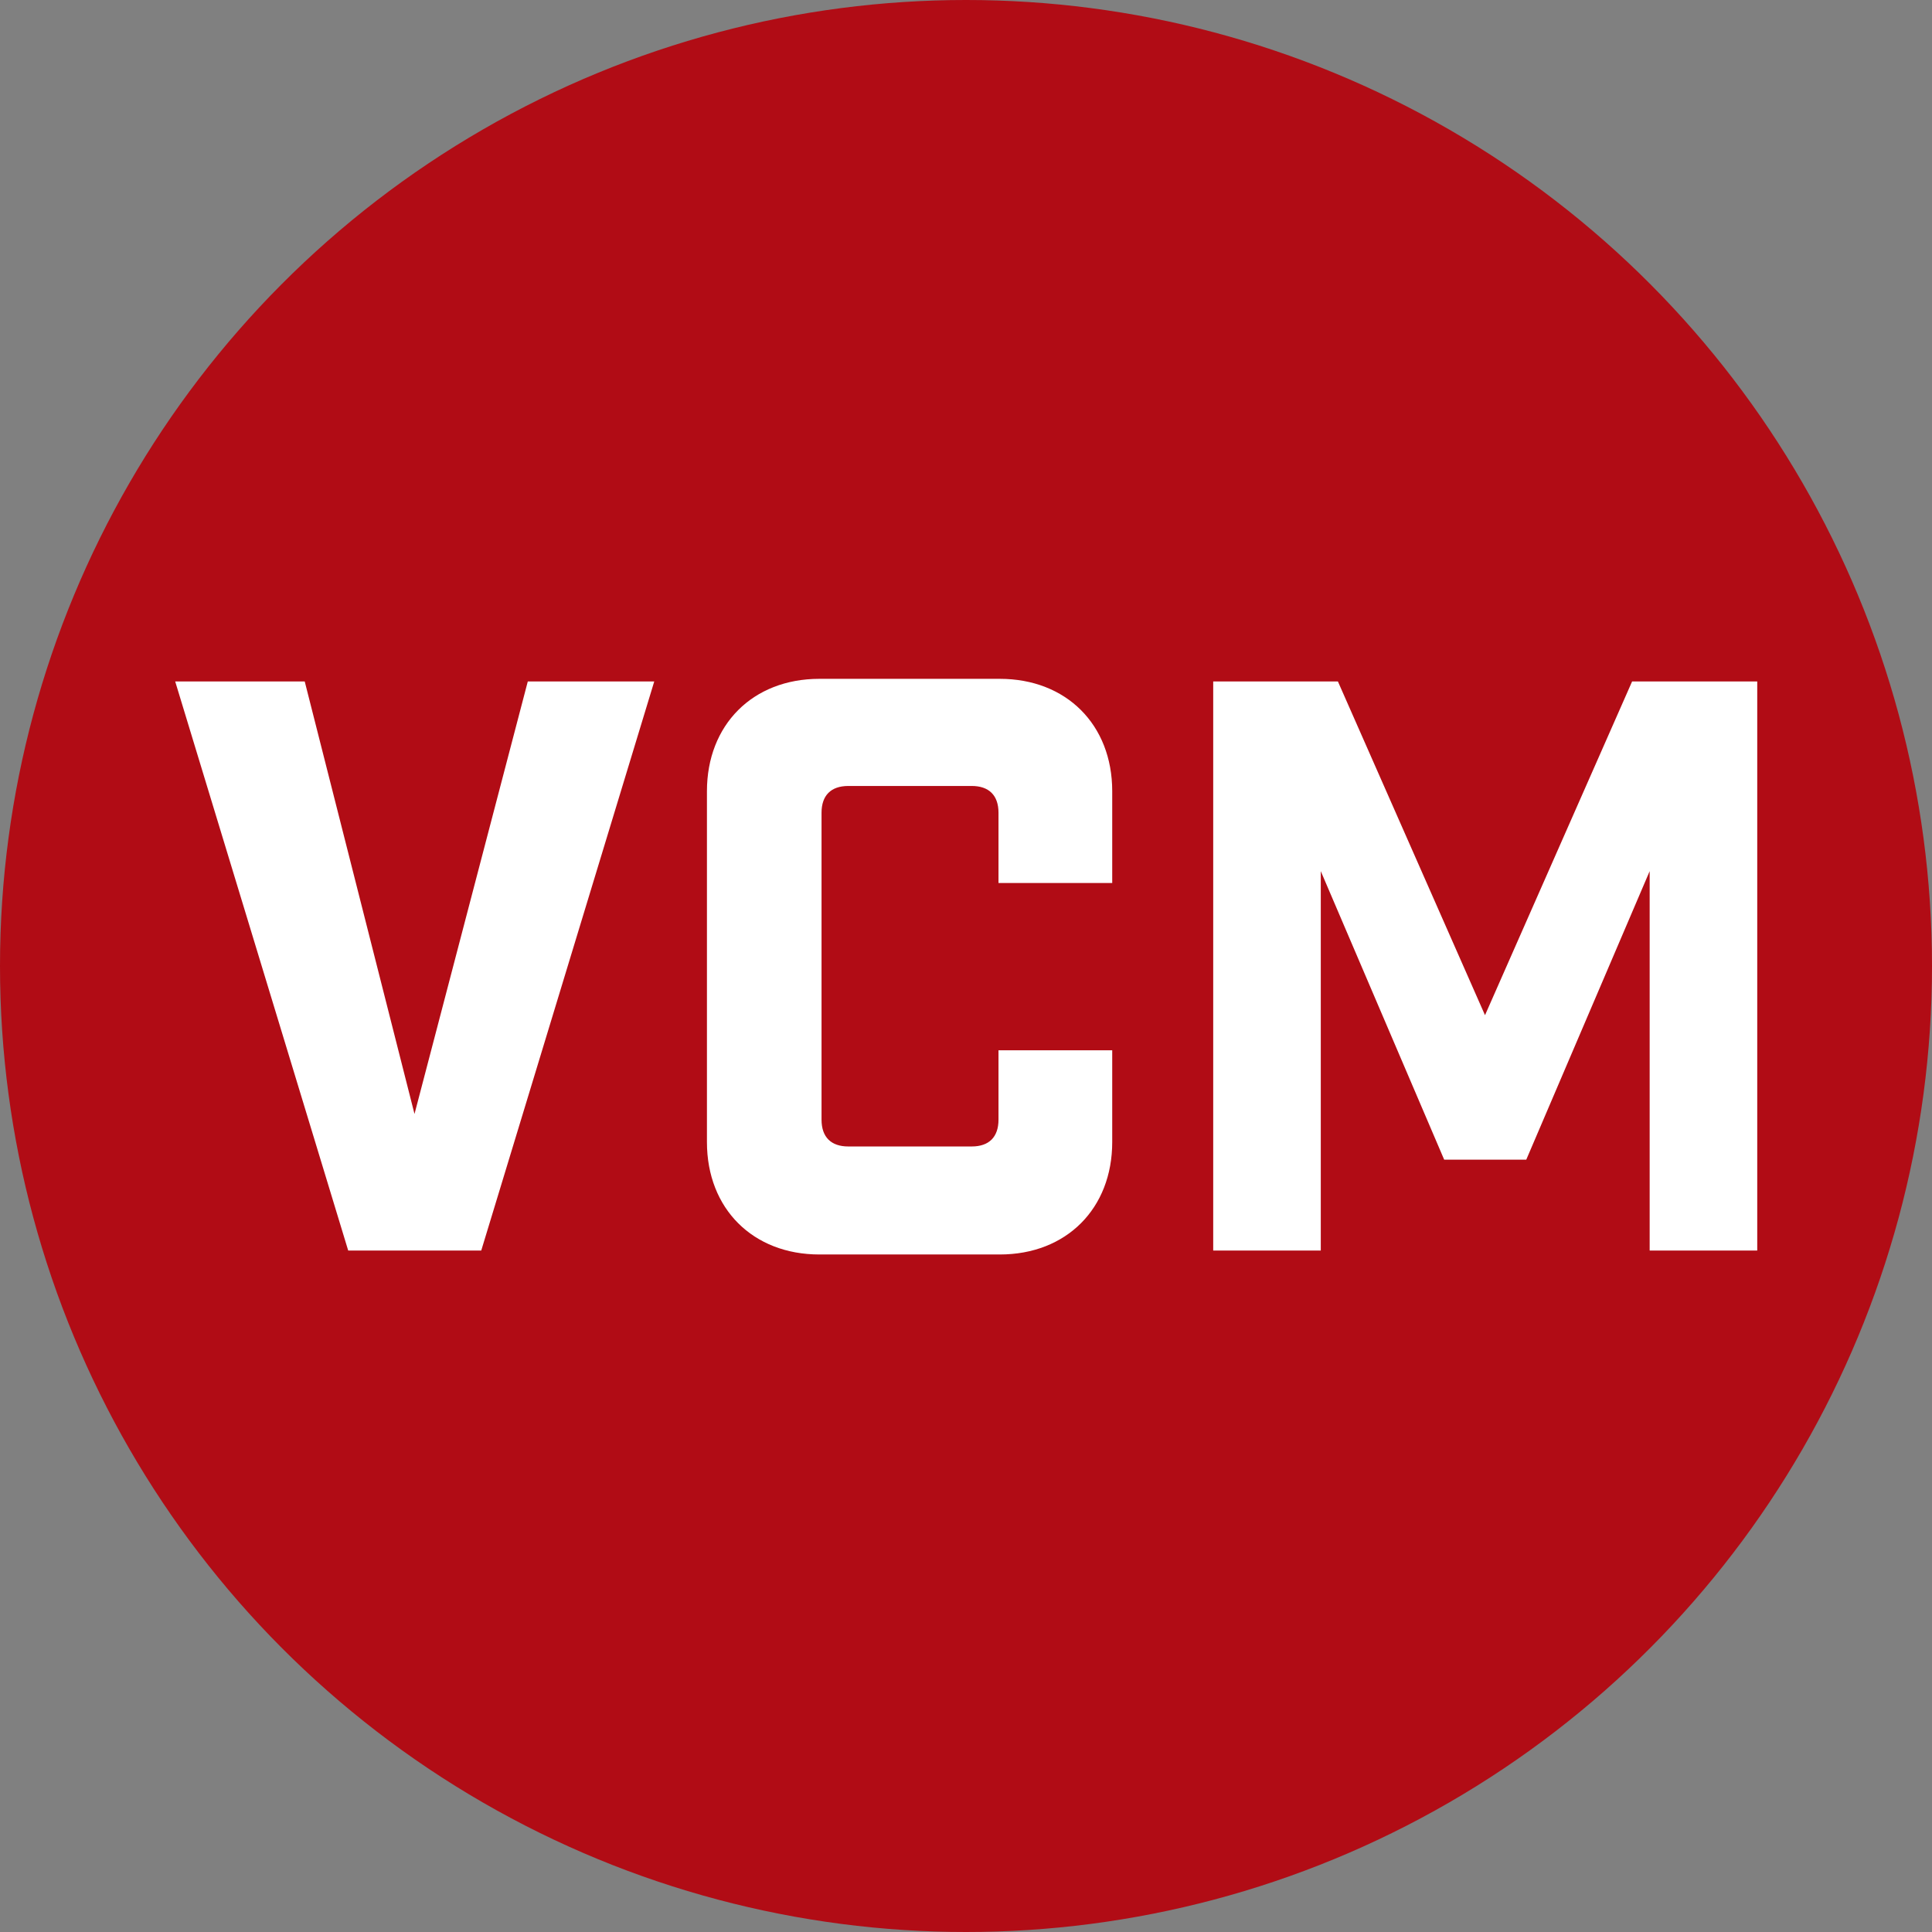 <?xml version="1.0" encoding="UTF-8"?>
<svg id="Ebene_1" data-name="Ebene 1" xmlns="http://www.w3.org/2000/svg" xmlns:xlink="http://www.w3.org/1999/xlink" viewBox="0 0 44 44">
  <rect x="0" y="0" width="44" height="44" fill="#808080" stroke="none"/>
  <defs>
    <style>
      .cls-1 {
        fill: #fff;
      }

      .cls-2 {
        fill: none;
      }

      .cls-3 {
        fill: #b10c15;
      }

      .cls-4 {
        clip-path: url(#clippath);
      }
    </style>
    <clipPath id="clippath">
      <rect class="cls-2" width="44" height="44"/>
    </clipPath>
  </defs>
  <rect class="cls-2" x="7.9" y="7.9" width="28.21" height="28.21"/>
  <g class="cls-4">
    <circle class="cls-3" cx="22" cy="22" r="22"/>
  </g>
  <g>
    <path class="cls-1" d="M10.95,28.48h-3.02l-3.94-12.96h2.95l2.5,9.85,2.58-9.85h2.88l-3.94,12.96Z"/>
    <path class="cls-1" d="M22.74,18.51c0-.4-.22-.61-.61-.61h-2.81c-.4,0-.61.22-.61.61v6.99c0,.4.22.61.61.61h2.81c.4,0,.61-.22.61-.61v-1.58h2.59v2.09c0,1.51-1.04,2.56-2.56,2.56h-4.11c-1.51,0-2.56-1.04-2.56-2.56v-7.99c0-1.51,1.04-2.56,2.56-2.56h4.11c1.51,0,2.56,1.04,2.56,2.56v2.09h-2.59v-1.58Z"/>
    <path class="cls-1" d="M40.02,28.48h-2.45v-8.64l-2.81,6.57h-1.87l-2.81-6.57v8.64h-2.45v-12.96h2.84l3.35,7.6,3.35-7.6h2.85v12.96Z"/>
  </g>
</svg>